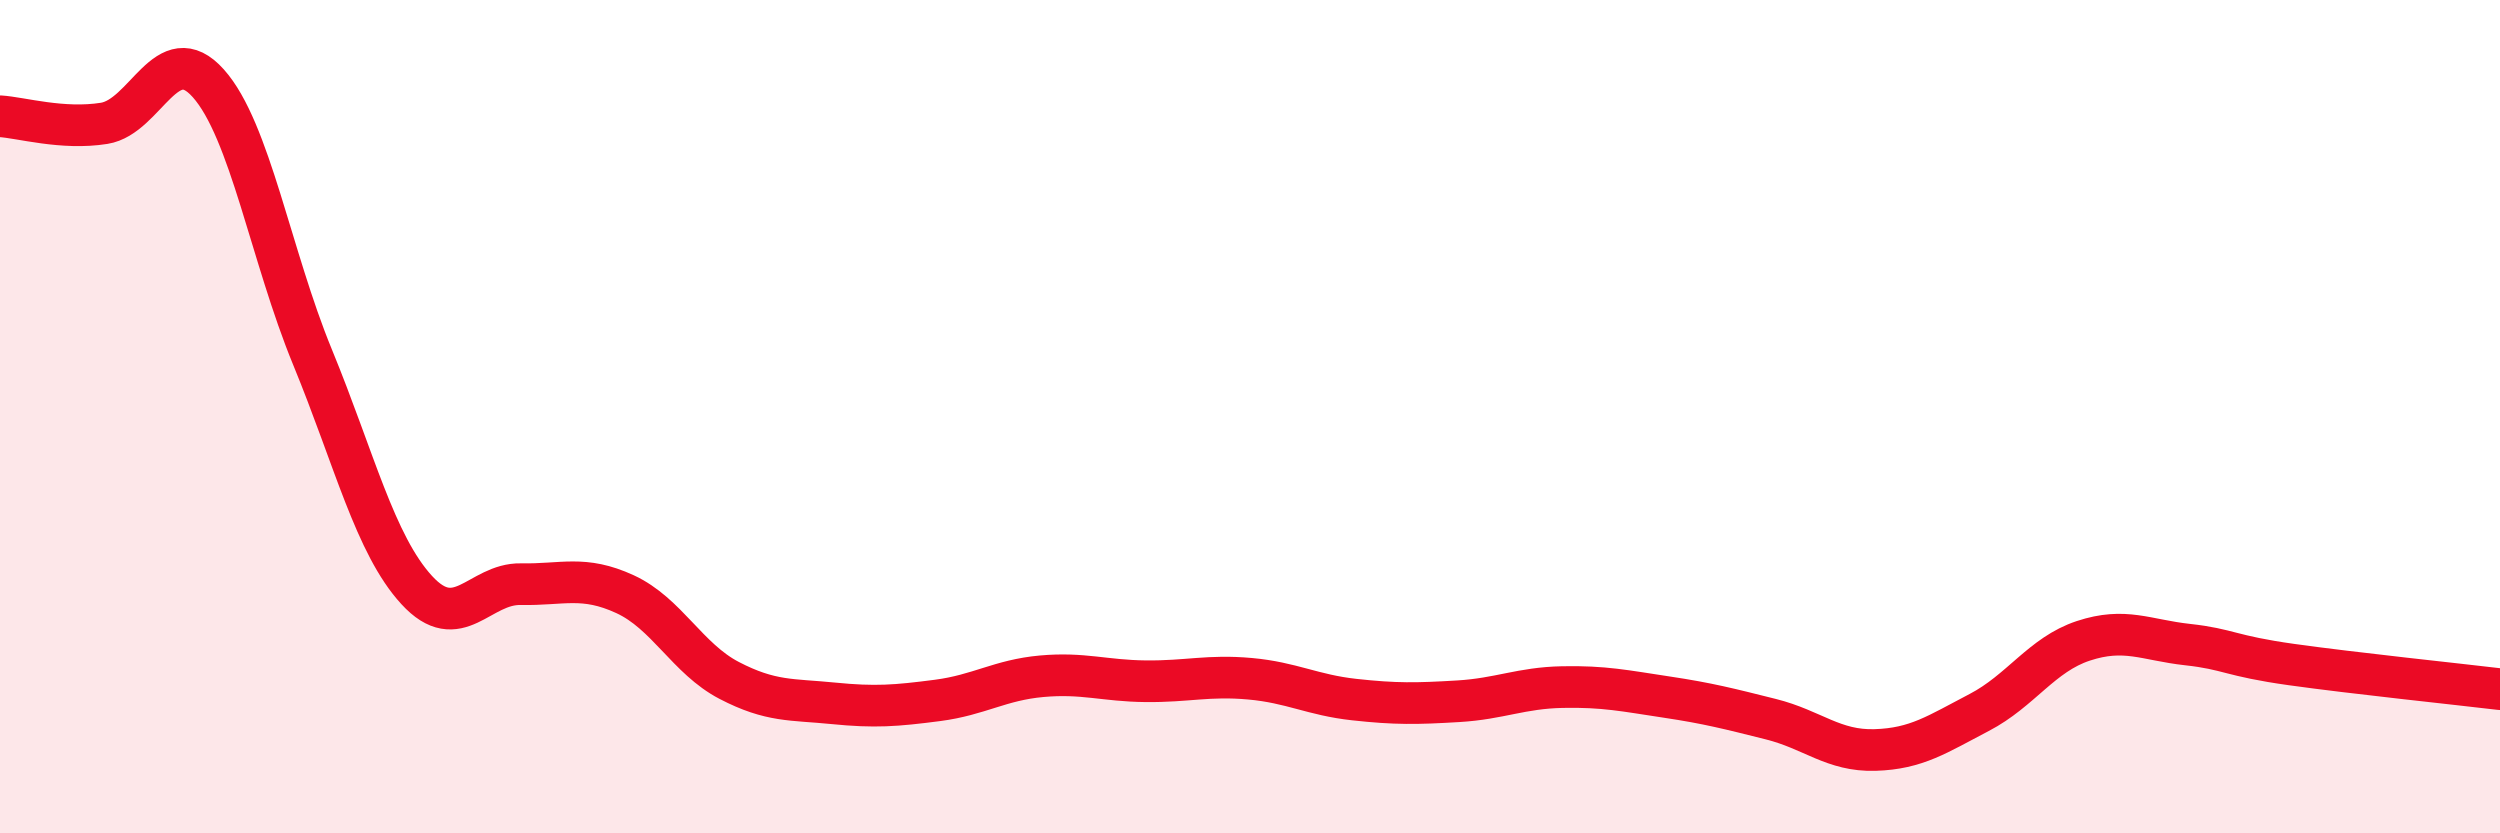 
    <svg width="60" height="20" viewBox="0 0 60 20" xmlns="http://www.w3.org/2000/svg">
      <path
        d="M 0,2.79 C 0.5,2.82 1.5,3.12 2.5,2.96 C 3.5,2.8 4,0.88 5,2 C 6,3.12 6.5,6.14 7.5,8.57 C 8.5,11 9,13.07 10,14.16 C 11,15.25 11.5,14 12.5,14.02 C 13.5,14.04 14,13.8 15,14.26 C 16,14.72 16.5,15.81 17.5,16.33 C 18.5,16.85 19,16.78 20,16.88 C 21,16.98 21.5,16.94 22.5,16.81 C 23.5,16.68 24,16.32 25,16.23 C 26,16.14 26.5,16.34 27.5,16.35 C 28.5,16.36 29,16.2 30,16.29 C 31,16.38 31.5,16.68 32.5,16.79 C 33.5,16.9 34,16.89 35,16.83 C 36,16.77 36.5,16.51 37.5,16.49 C 38.5,16.47 39,16.58 40,16.73 C 41,16.88 41.5,17.01 42.5,17.26 C 43.5,17.51 44,18.03 45,18 C 46,17.97 46.5,17.62 47.5,17.1 C 48.5,16.58 49,15.71 50,15.38 C 51,15.05 51.5,15.36 52.5,15.47 C 53.5,15.58 53.5,15.74 55,15.95 C 56.5,16.16 59,16.42 60,16.54L60 20L0 20Z"
        fill="#EB0A25"
        opacity="0.1"
        stroke-linecap="round"
        stroke-linejoin="round"
      />
      <path
        d="M 0,2.79 C 0.5,2.82 1.5,3.12 2.5,2.96 C 3.5,2.8 4,0.88 5,2 C 6,3.12 6.5,6.14 7.5,8.57 C 8.5,11 9,13.07 10,14.16 C 11,15.25 11.5,14 12.5,14.02 C 13.5,14.04 14,13.8 15,14.26 C 16,14.72 16.5,15.81 17.5,16.33 C 18.5,16.85 19,16.78 20,16.88 C 21,16.98 21.5,16.94 22.5,16.81 C 23.5,16.68 24,16.32 25,16.23 C 26,16.14 26.5,16.34 27.5,16.35 C 28.5,16.36 29,16.2 30,16.29 C 31,16.38 31.5,16.68 32.5,16.79 C 33.5,16.9 34,16.89 35,16.83 C 36,16.77 36.5,16.51 37.5,16.49 C 38.5,16.47 39,16.58 40,16.73 C 41,16.88 41.5,17.01 42.5,17.26 C 43.5,17.51 44,18.03 45,18 C 46,17.97 46.5,17.62 47.5,17.1 C 48.5,16.58 49,15.71 50,15.38 C 51,15.05 51.5,15.36 52.5,15.47 C 53.5,15.58 53.5,15.74 55,15.95 C 56.5,16.16 59,16.42 60,16.54"
        stroke="#EB0A25"
        stroke-width="1"
        fill="none"
        stroke-linecap="round"
        stroke-linejoin="round"
      />
    </svg>
  